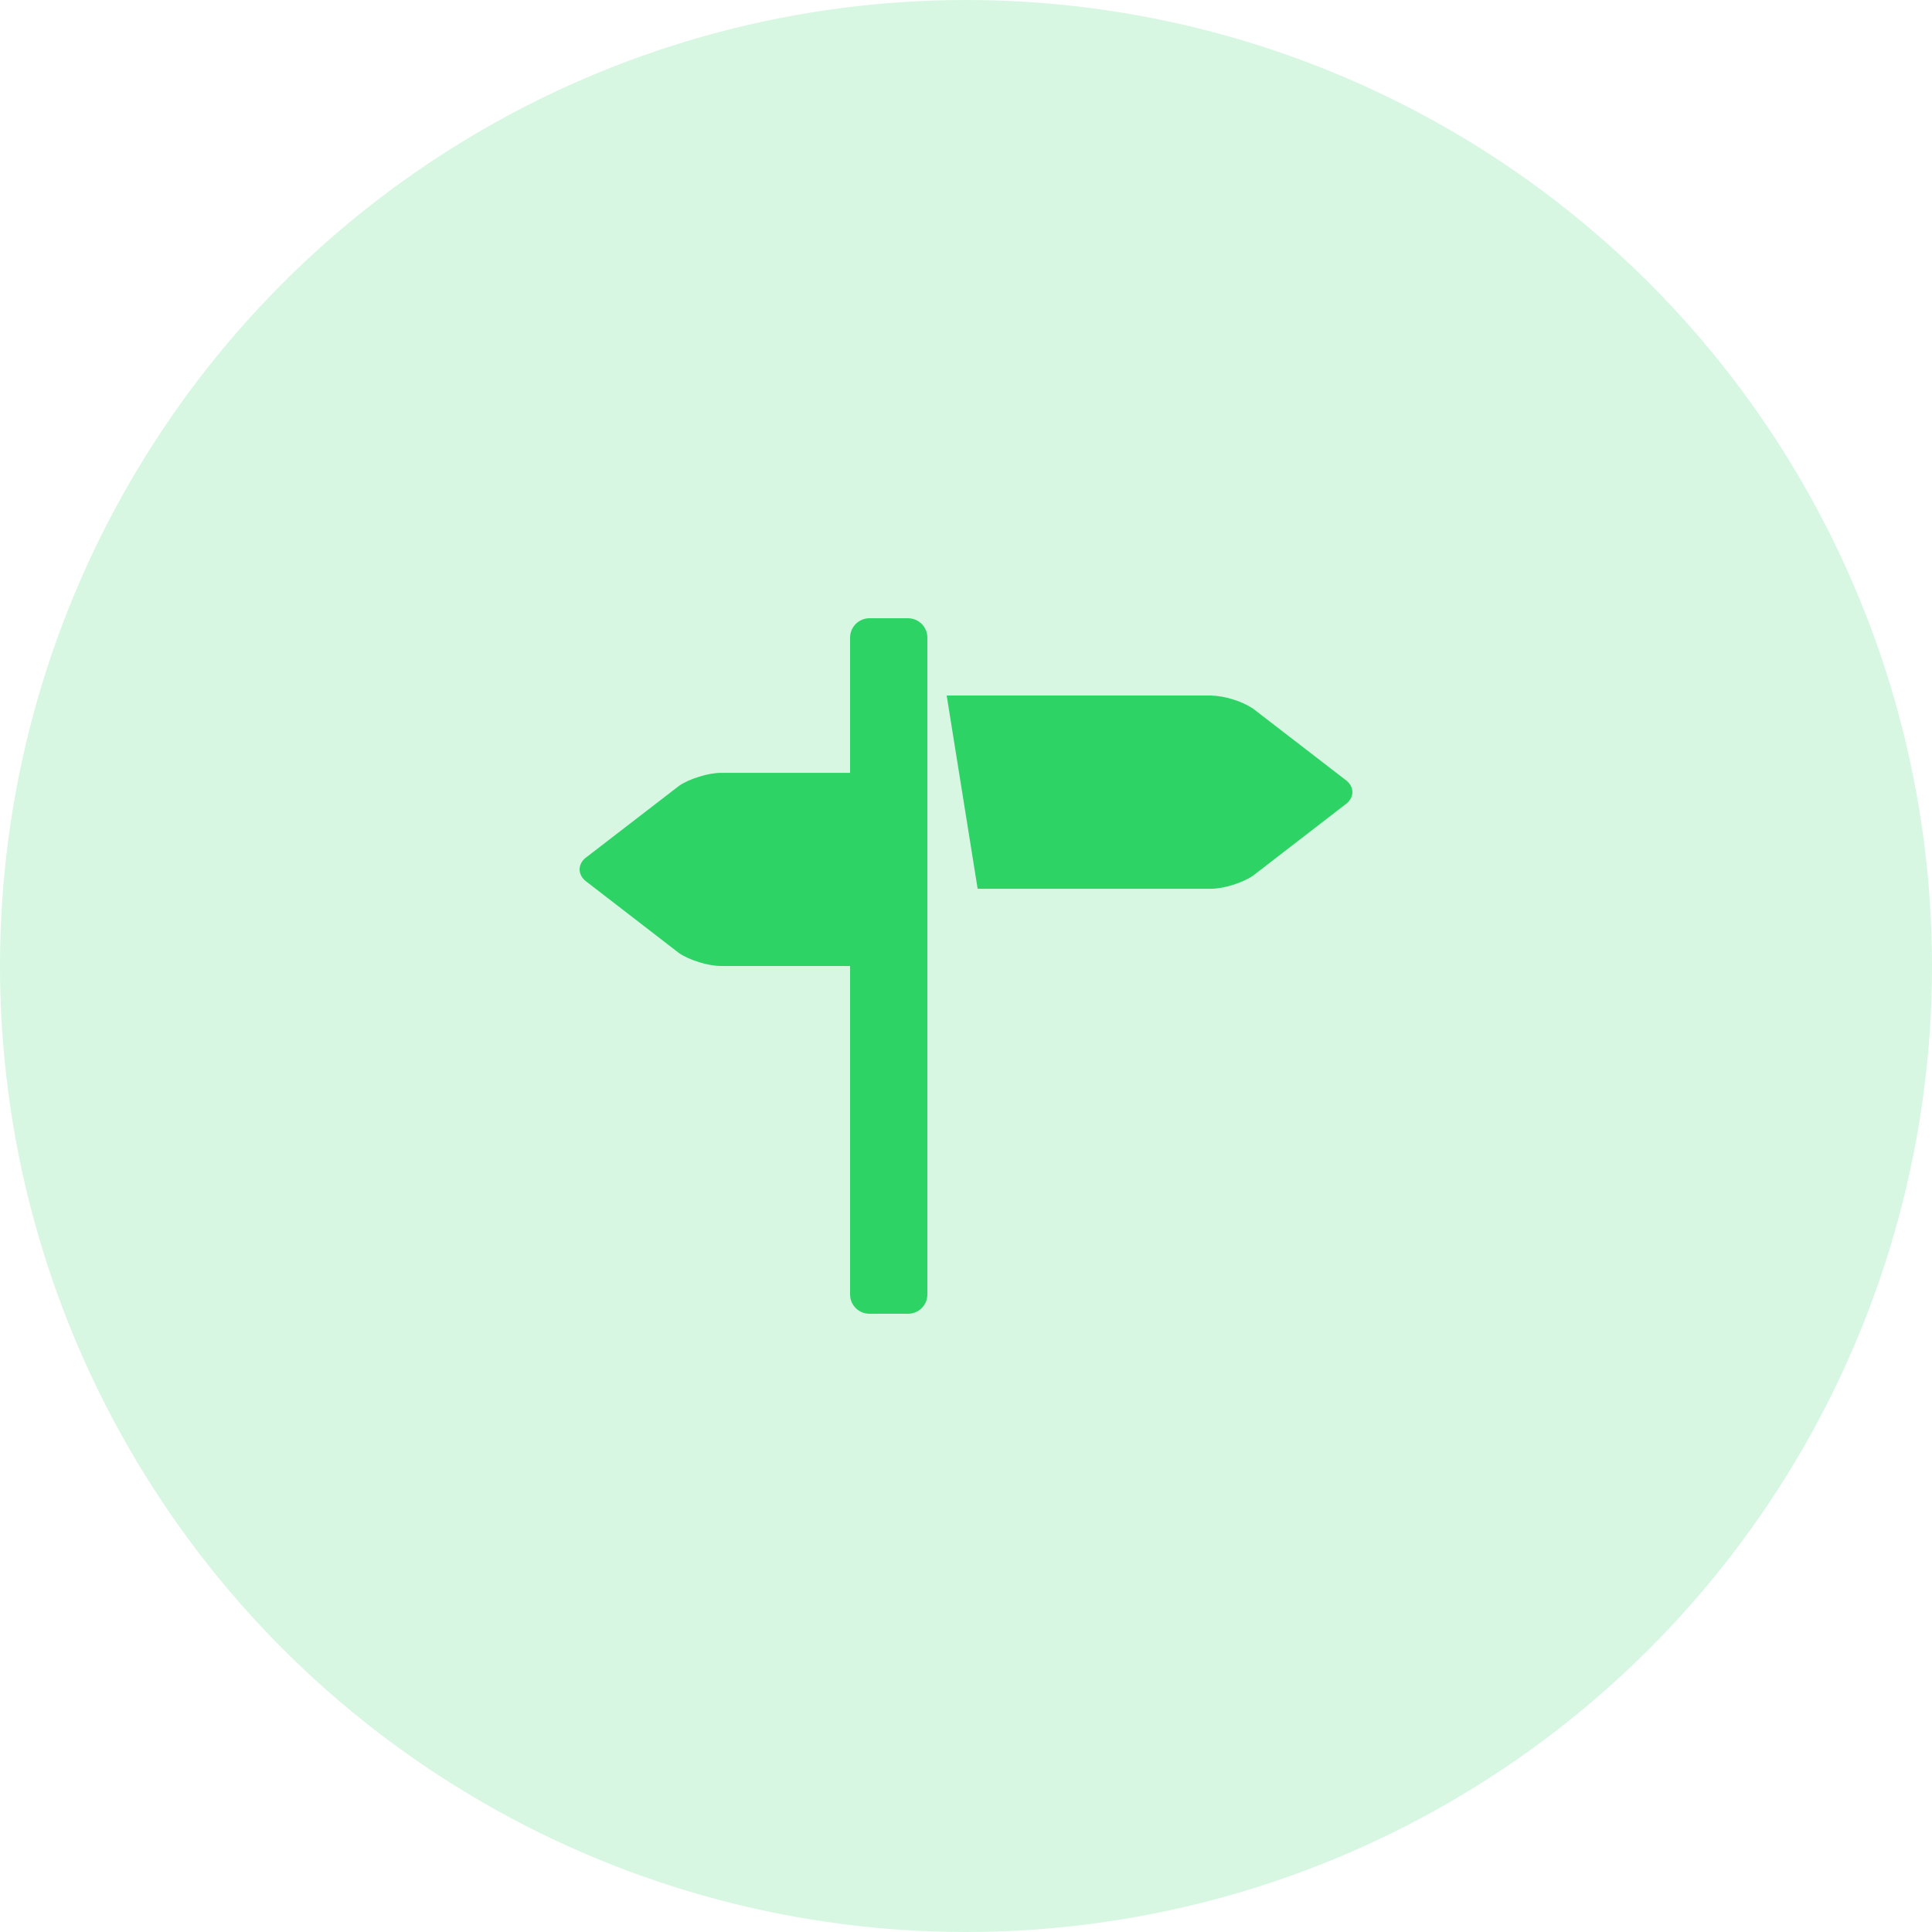 <svg width="39" height="39" viewBox="0 0 39 39" fill="none" xmlns="http://www.w3.org/2000/svg">
<circle opacity="0.2" cx="19.5" cy="19.5" r="19.5" fill="#03CC46" fill-opacity="0.8"/>
<g clip-path="url(#clip0_340_13)">
<path d="M27.143 15.729L25.291 14.302C25.165 14.221 25.028 14.159 24.884 14.117C24.741 14.071 24.592 14.045 24.442 14.04H19.11L19.735 17.941H24.442C24.57 17.941 24.73 17.912 24.884 17.864C25.037 17.816 25.185 17.751 25.29 17.68L27.142 16.251C27.248 16.18 27.3 16.086 27.3 15.991C27.3 15.895 27.248 15.801 27.143 15.729ZM18.33 12.48H17.55C17.447 12.48 17.347 12.522 17.274 12.595C17.201 12.668 17.16 12.767 17.16 12.87V15.601H14.558C14.428 15.601 14.269 15.629 14.116 15.678C13.961 15.725 13.814 15.789 13.709 15.862L11.857 17.289C11.751 17.36 11.7 17.455 11.7 17.55C11.7 17.645 11.751 17.739 11.857 17.812L13.709 19.241C13.814 19.312 13.961 19.377 14.116 19.424C14.269 19.472 14.428 19.5 14.558 19.5H17.16V26.131C17.16 26.234 17.201 26.333 17.274 26.406C17.347 26.479 17.447 26.52 17.55 26.52H18.33C18.433 26.52 18.533 26.479 18.606 26.406C18.679 26.333 18.72 26.234 18.72 26.131V12.87C18.72 12.767 18.679 12.668 18.606 12.595C18.533 12.522 18.433 12.48 18.33 12.48Z" fill="#03CC46" fill-opacity="0.8"/>
</g>
<defs>
<clipPath id="clip0_340_13">
<rect width="15.6" height="15.6" fill="white" transform="translate(11.7 11.7)"/>
</clipPath>
</defs>
</svg>
